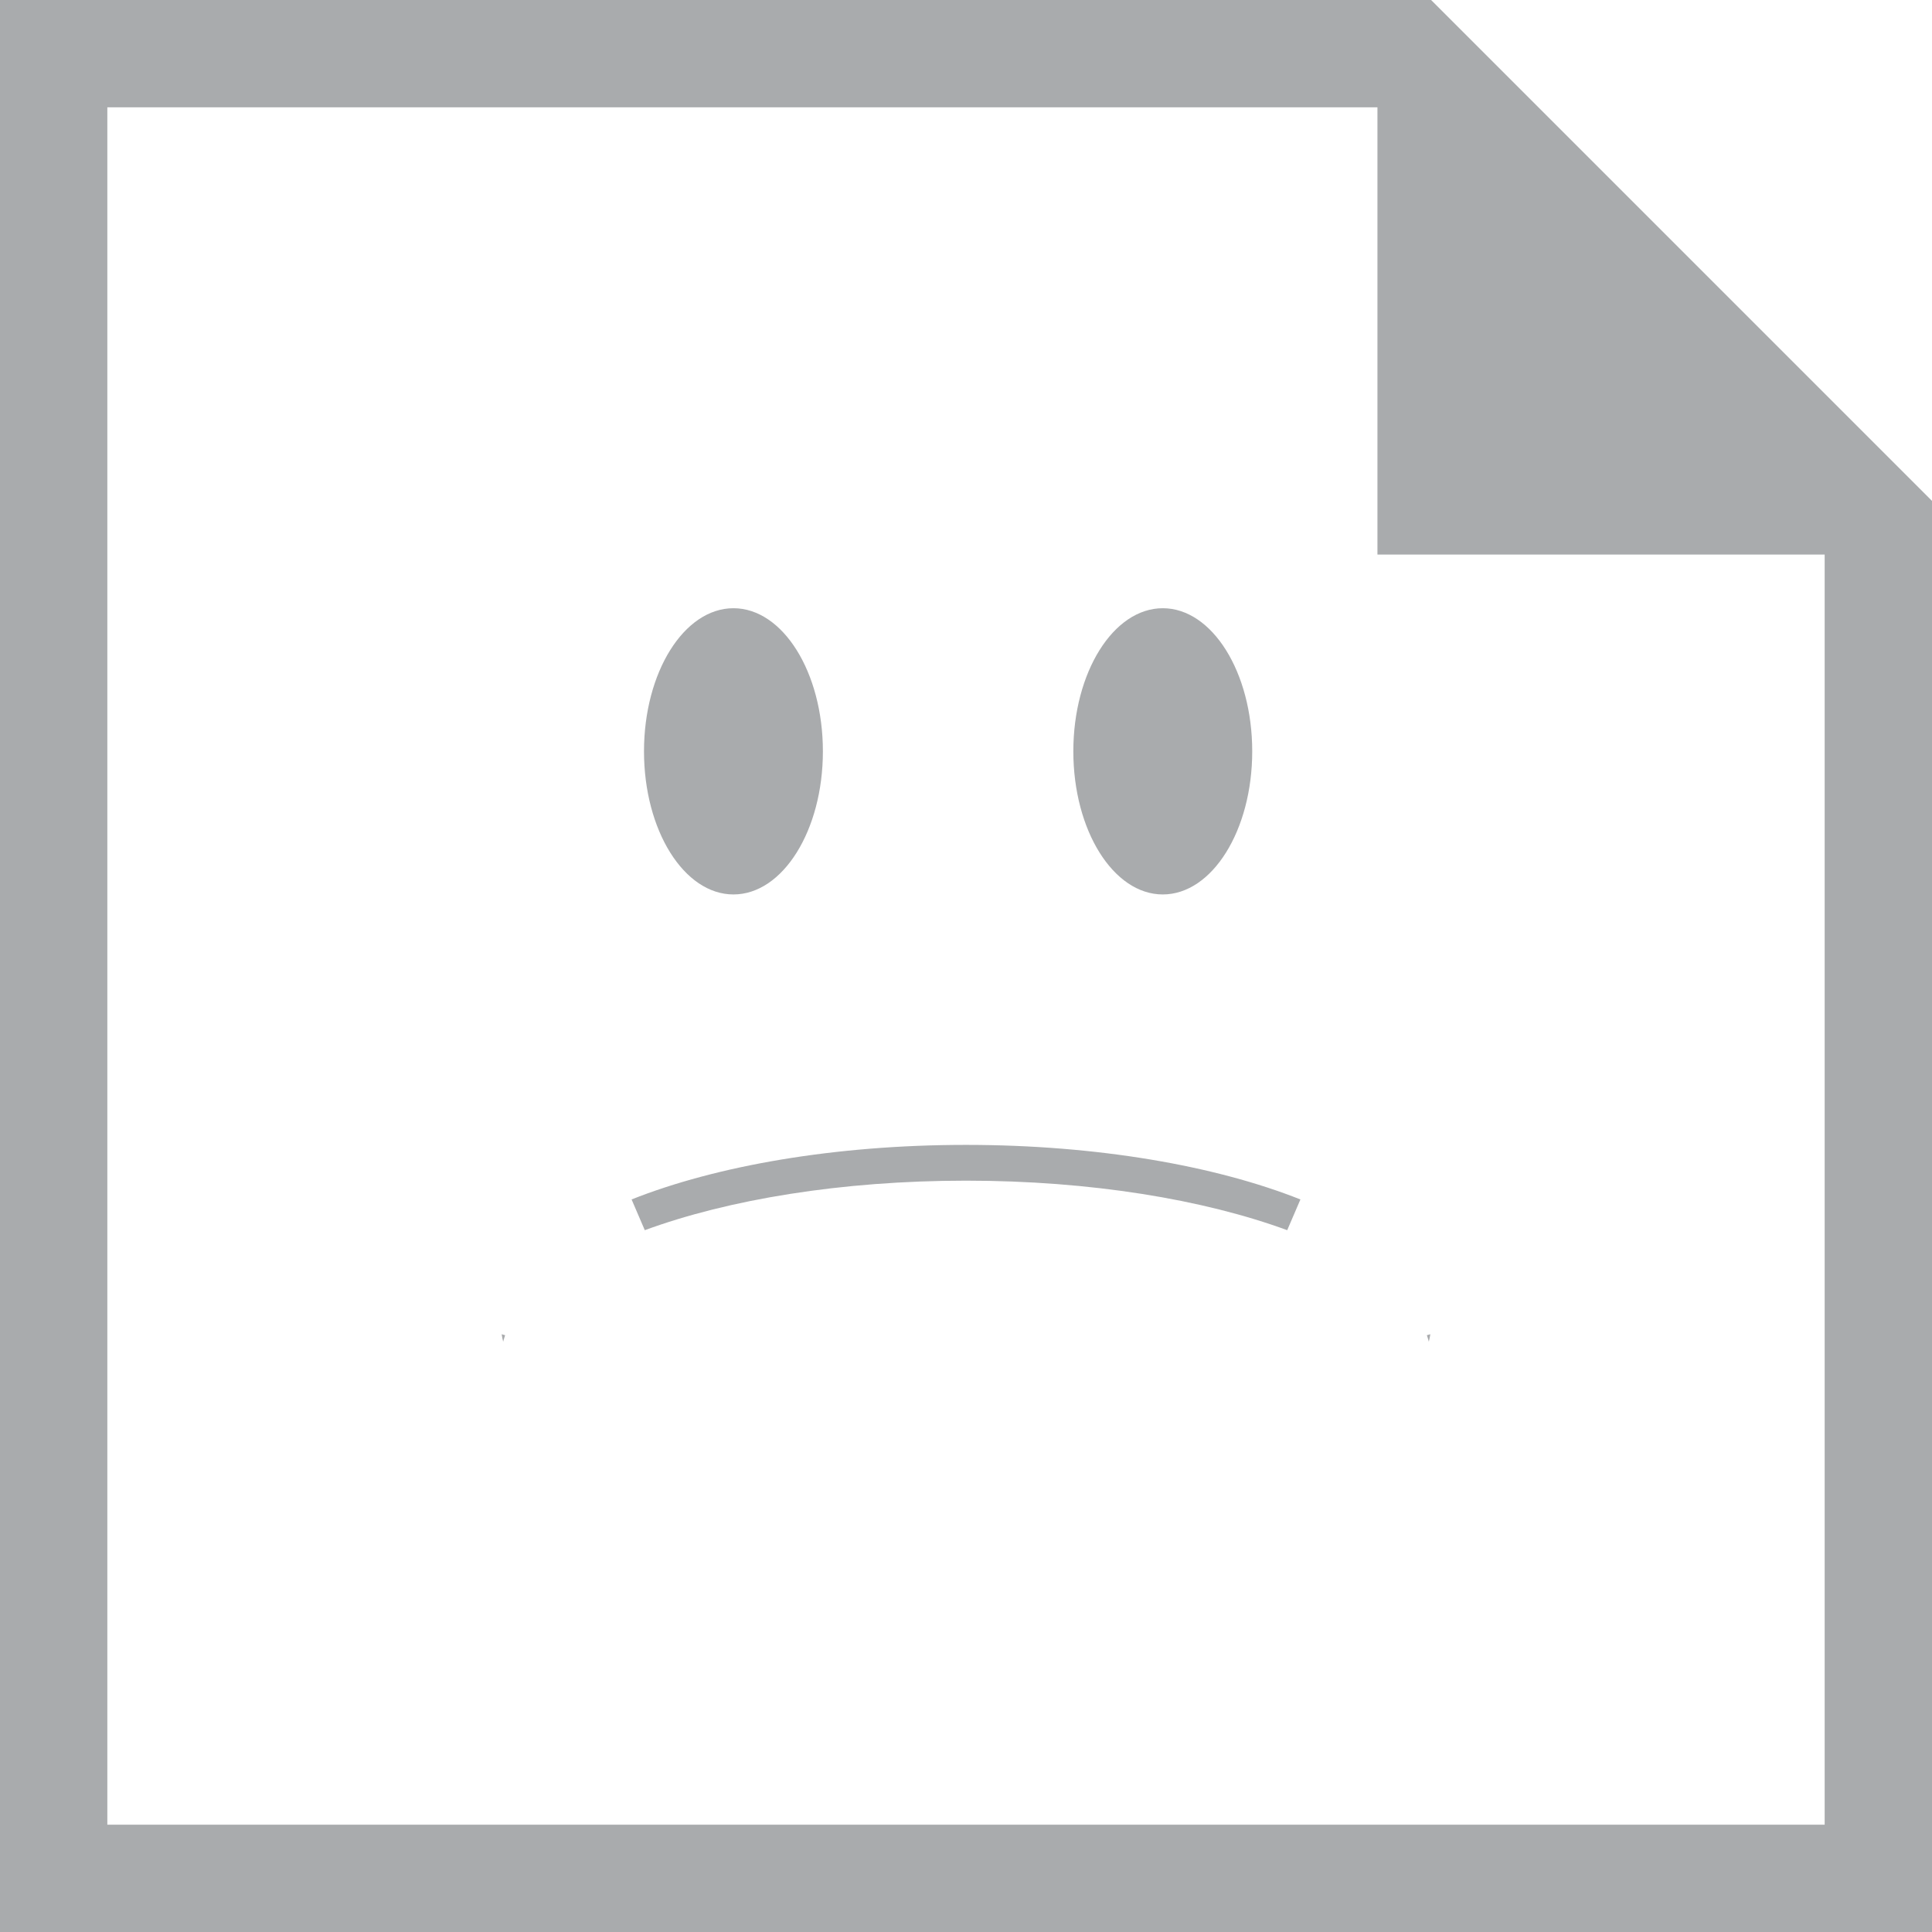 <?xml version="1.0" encoding="UTF-8"?>
<svg width="54px" height="54px" viewBox="0 0 54 54" version="1.1" xmlns="http://www.w3.org/2000/svg" xmlns:xlink="http://www.w3.org/1999/xlink">
    <!-- Generator: Sketch 41.1 (35376) - http://www.bohemiancoding.com/sketch -->
    <title>icn-pagenotfound</title>
    <desc>Created with Sketch.</desc>
    <defs></defs>
    <g id="Page-1" stroke="none" stroke-width="1" fill="none" fill-rule="evenodd">
        <path d="M51,15.5 L51,51 L3,51 L3,3 L38.5,3 L38.5,15.5 L51,15.5 L51,15.5 Z M0,0 L54,0 L54,54 L0,54 L0,0 Z M36.347,33.525 C33.983,32.585 30.669,32 27,32 C23.331,32 20.017,32.585 17.653,33.525 L18.022,34.384 C20.355,33.527 23.518,33 27,33 C30.482,33 33.645,33.527 35.978,34.384 L36.347,33.525 Z M39.978,37.292 C39.968,37.362 39.954,37.431 39.936,37.5 C39.92,37.44 39.902,37.38 39.881,37.32 L39.978,37.292 Z M14.022,37.292 C14.032,37.362 14.046,37.431 14.064,37.5 C14.08,37.44 14.098,37.38 14.119,37.32 L14.022,37.292 Z M40,0 L54,0 L54,14 L40,0 Z M20.5,25 C21.881,25 23,23.209 23,21 C23,18.791 21.881,17 20.5,17 C19.119,17 18,18.791 18,21 C18,23.209 19.119,25 20.5,25 Z M32.5,25 C33.881,25 35,23.209 35,21 C35,18.791 33.881,17 32.5,17 C31.119,17 30,18.791 30,21 C30,23.209 31.119,25 32.5,25 Z" id="icn-pagenotfound" fill="#A9ABAD"></path>
    </g>
</svg>